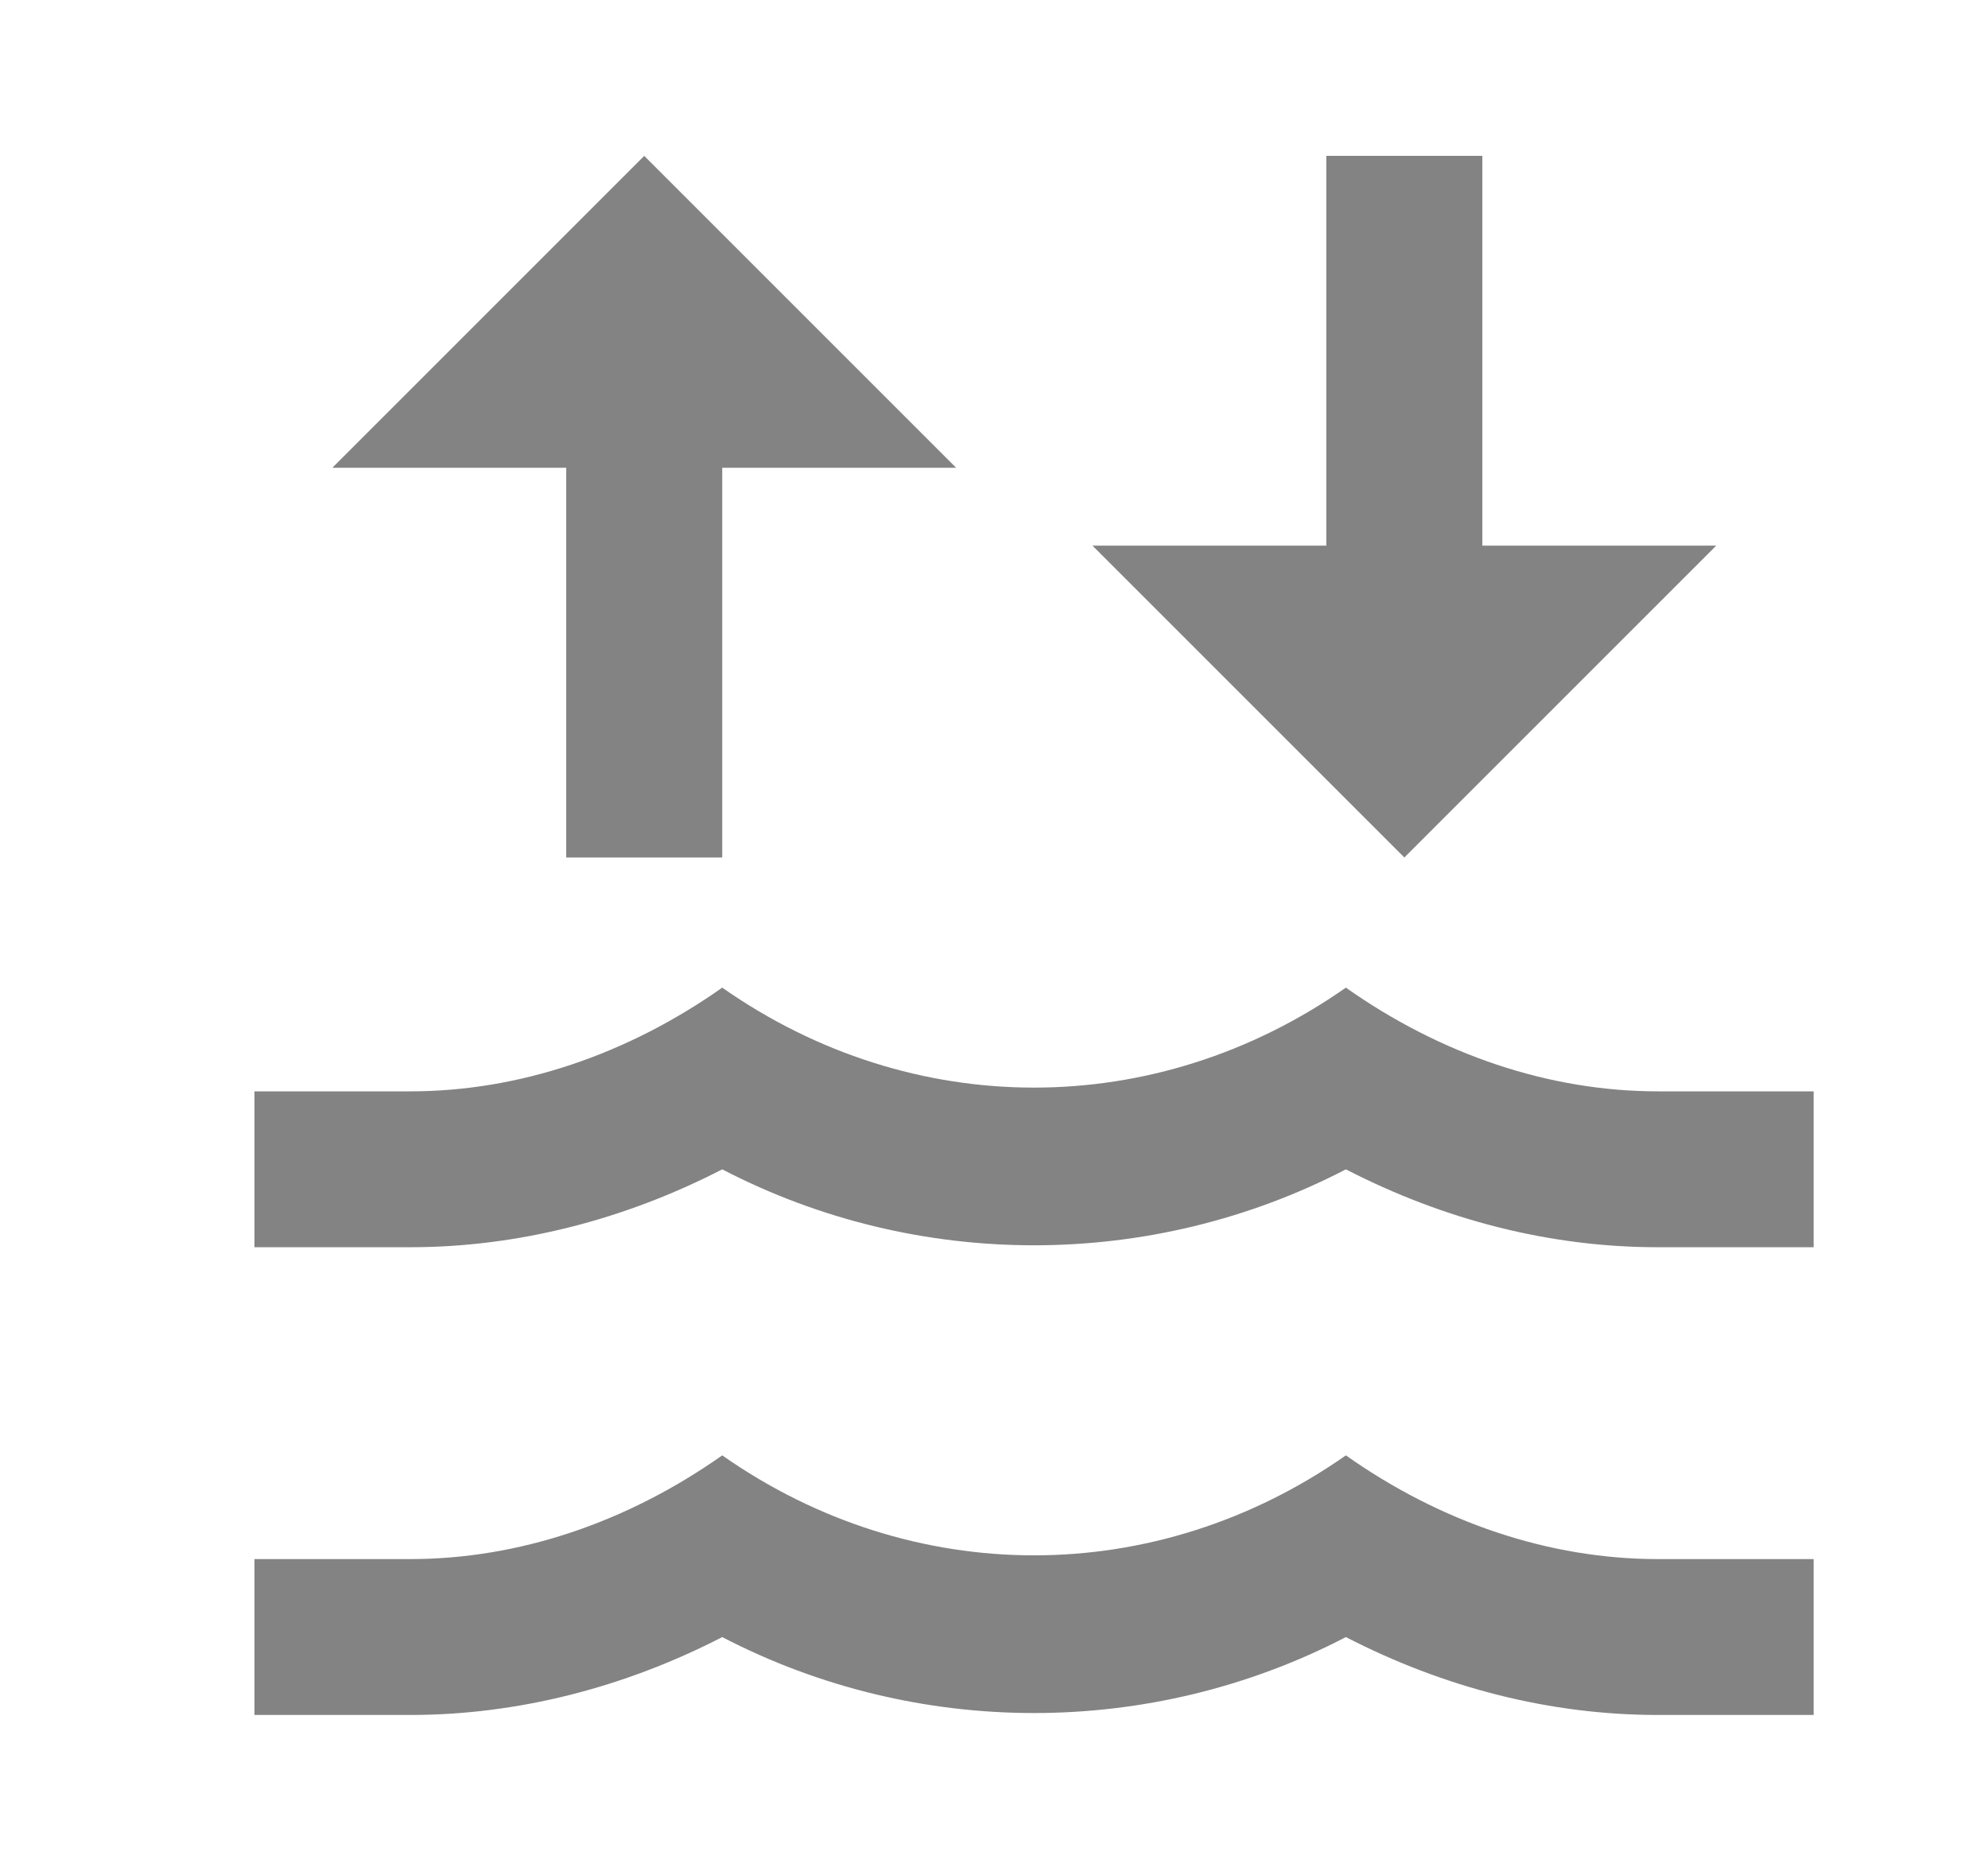 <svg width="17" height="16" viewBox="0 0 17 16" fill="none" xmlns="http://www.w3.org/2000/svg">
<path d="M15.509 9.333H14.176C13.249 9.333 12.322 9.02 11.509 8.446C9.882 9.586 7.802 9.586 6.176 8.446C5.362 9.02 4.436 9.333 3.509 9.333H2.176V10.666H3.509C4.422 10.666 5.336 10.433 6.176 10C7.842 10.866 9.842 10.866 11.509 10C12.349 10.433 13.256 10.666 14.176 10.666H15.509V9.333Z" fill="#838383"/>
<path d="M15.509 13.333H14.176C13.249 13.333 12.322 13.02 11.509 12.446C9.882 13.586 7.802 13.586 6.176 12.446C5.362 13.02 4.436 13.333 3.509 13.333H2.176V14.666H3.509C4.422 14.666 5.336 14.433 6.176 14C7.842 14.866 9.842 14.866 11.509 14C12.349 14.433 13.256 14.666 14.176 14.666H15.509V13.333Z" fill="#838383"/>
<path d="M2.842 4L5.509 1.333L8.176 4H6.176V7.333H4.842V4H2.842Z" fill="#838383"/>
<path d="M12.009 7.333L14.676 4.666H12.676L12.676 1.333L11.342 1.333L11.342 4.666H9.342L12.009 7.333Z" fill="#838383"/>
</svg>
